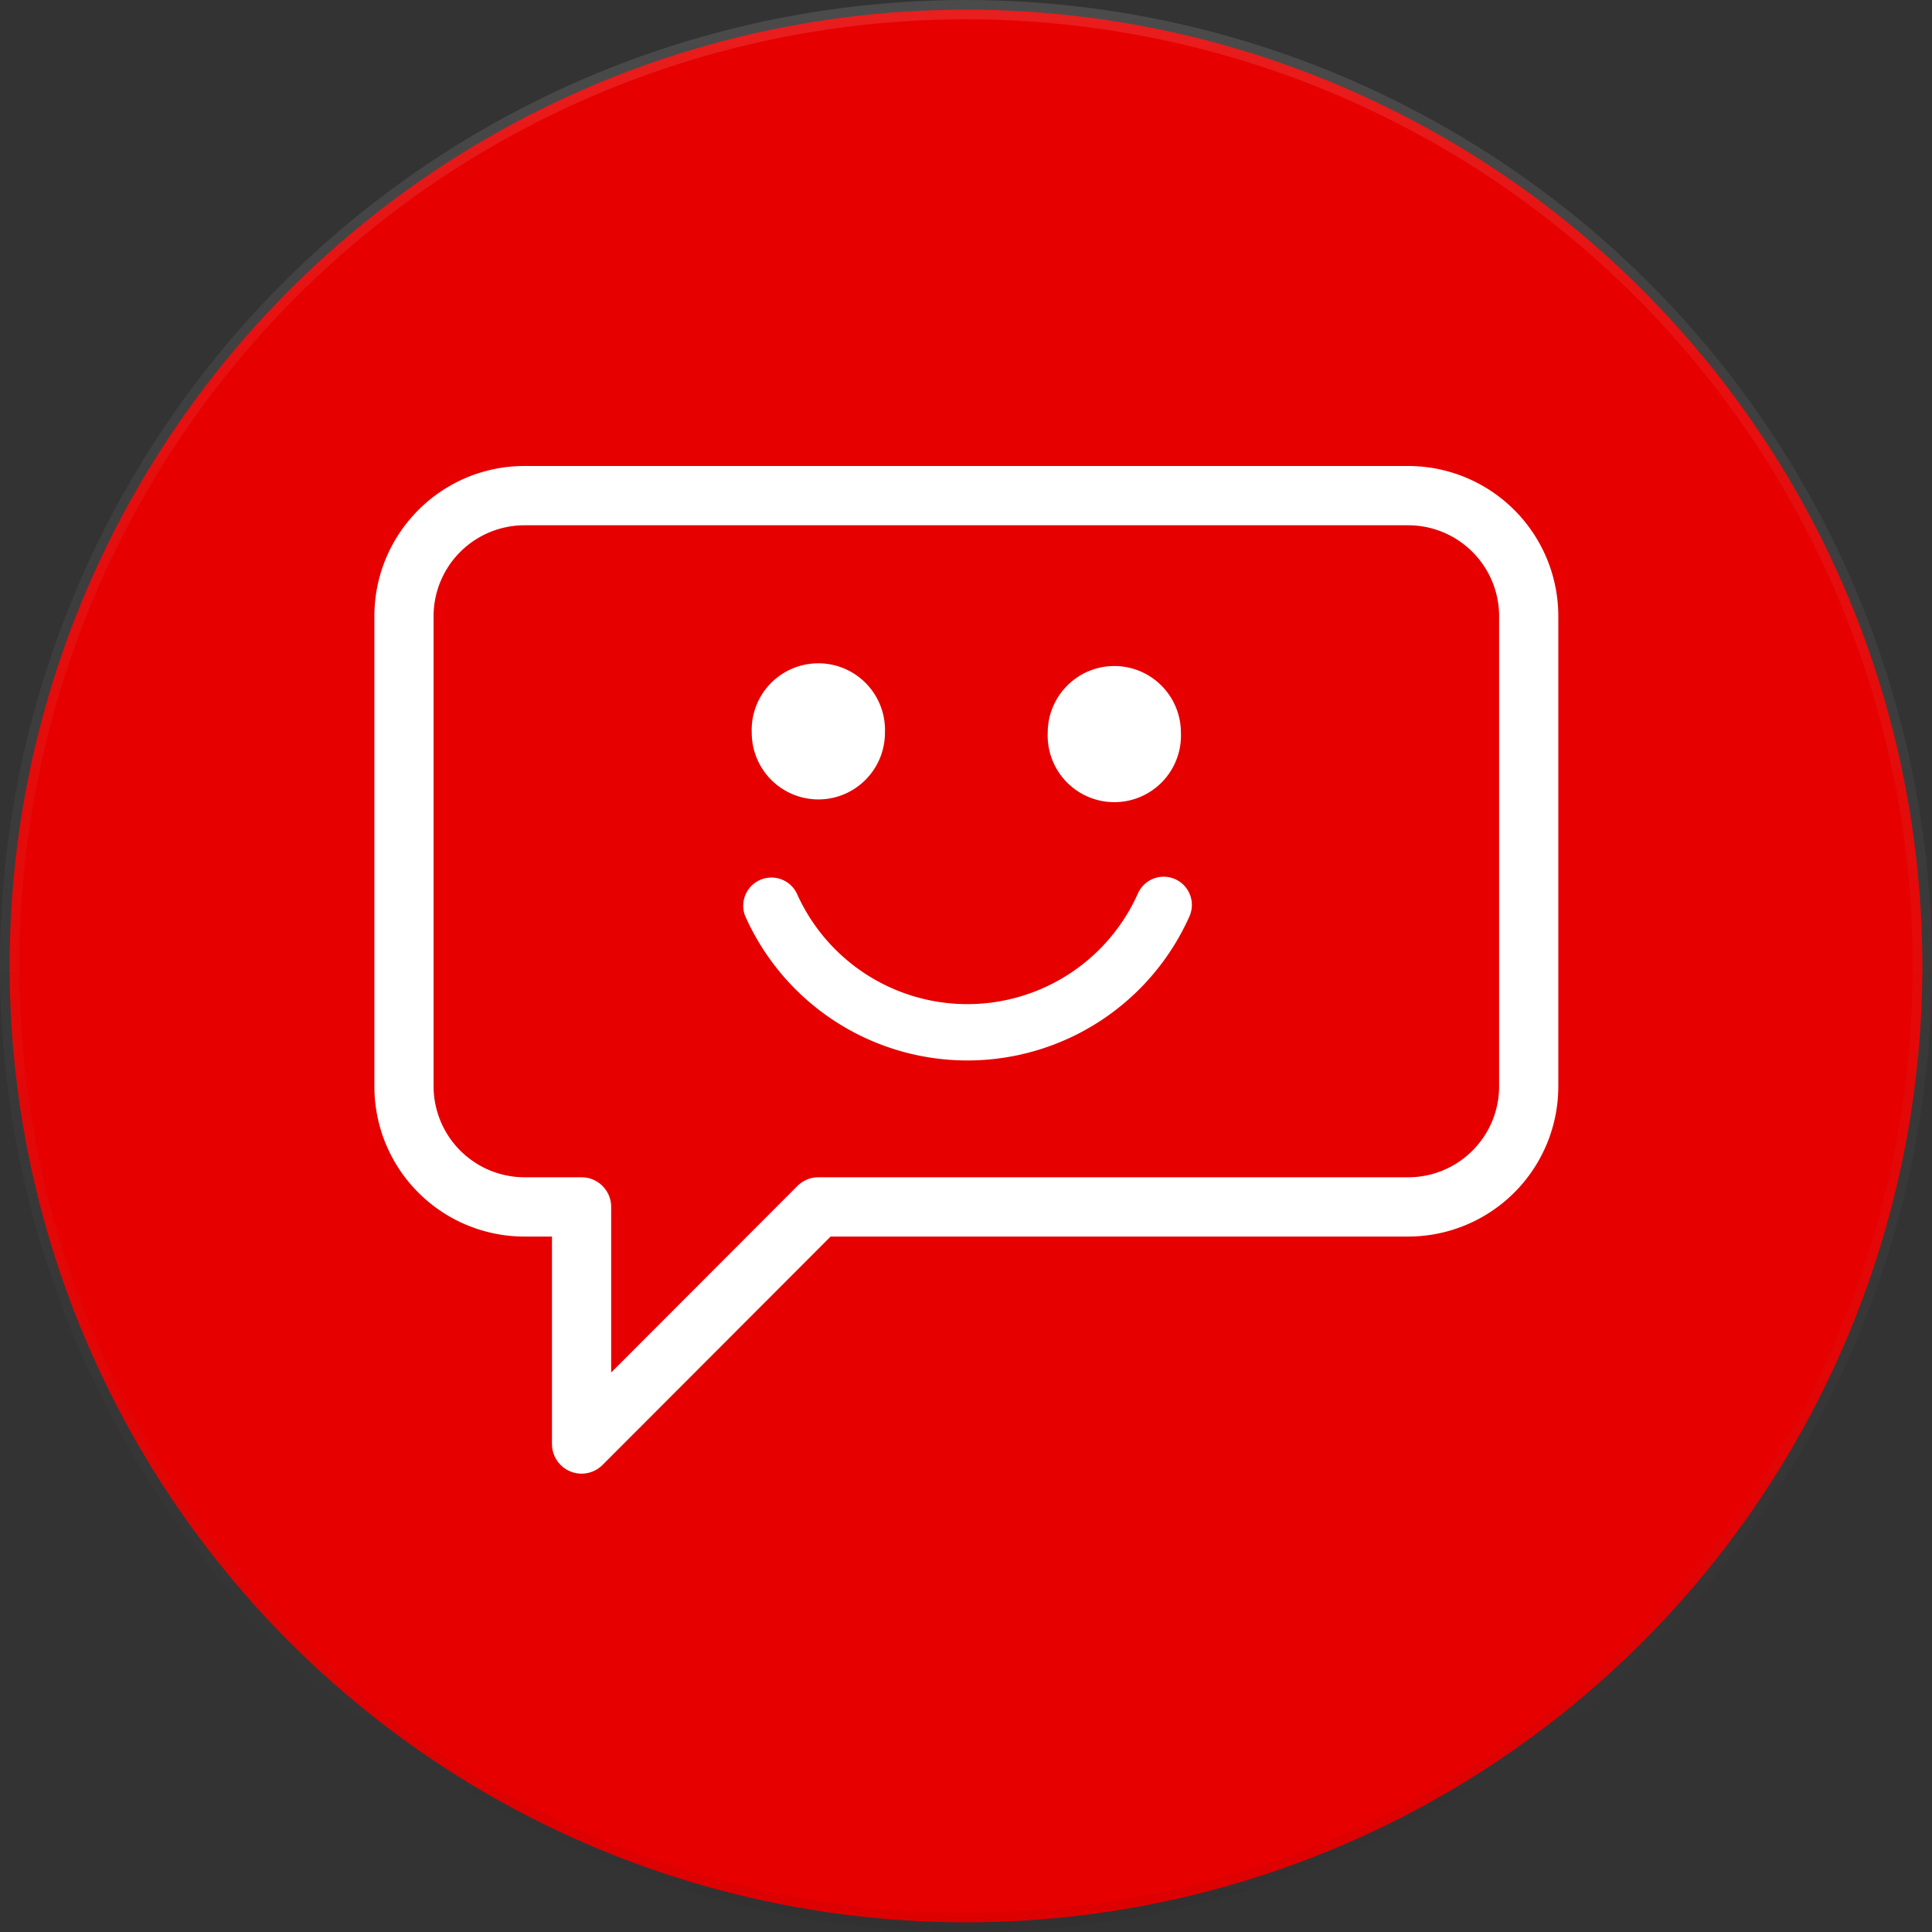 <svg width="50" height="50" viewBox="0 0 50 50" xmlns="http://www.w3.org/2000/svg"><rect x="0" y="0" width="50" height="50" fill="#333333" stroke="none"/><defs><linearGradient x1="50%" y1="0%" x2="50%" y2="99.021%" id="a"><stop stop-opacity="0" offset="0%"/><stop stop-opacity=".02" offset="80%"/><stop stop-opacity=".04" offset="100%"/></linearGradient><linearGradient x1="50%" y1="0%" x2="50%" y2="100%" id="b"><stop stop-color="#FFF" stop-opacity=".12" offset="0%"/><stop stop-color="#FFF" stop-opacity=".06" offset="20%"/><stop stop-color="#FFF" stop-opacity="0" offset="100%"/></linearGradient></defs><g fill="none" fill-rule="evenodd"><g stroke-linejoin="square" stroke-width=".5"><circle stroke="url(#a)" fill="#E60000" cx="25" cy="25" r="24.75"/><circle stroke="url(#b)" cx="25" cy="25" r="24.75"/></g><path d="M36.443 12.06a3.888 3.888 0 0 1 3.886 3.89v12.164a3.888 3.888 0 0 1-3.886 3.888H21.496l-5.904 5.912a.766.766 0 0 1-1.307-.542v-5.37h-.71a3.884 3.884 0 0 1-3.886-3.89V15.95c0-2.149 1.74-3.89 3.885-3.89h22.87zm2.354 16.054V15.95a2.355 2.355 0 0 0-2.354-2.356H13.574a2.355 2.355 0 0 0-2.353 2.356v12.162a2.358 2.358 0 0 0 2.353 2.356h1.477c.423 0 .766.344.766.767v4.285l4.82-4.827a.765.765 0 0 1 .542-.225h15.264c1.3 0 2.353-1.054 2.354-2.354zm-9.958-10.877c.952 0 1.723.773 1.723 1.726a1.725 1.725 0 1 1-3.447 0c0-.953.772-1.726 1.724-1.726zm-7.66 3.452a1.725 1.725 0 0 1-1.724-1.726 1.725 1.725 0 1 1 3.447 0c0 .953-.771 1.726-1.723 1.726zm-1.892 3.023a.73.73 0 0 1 1.333-.593 4.833 4.833 0 0 0 8.82.024.73.73 0 1 1 1.33.6 6.292 6.292 0 0 1-11.482-.031z" fill="#FFF"/></g></svg>